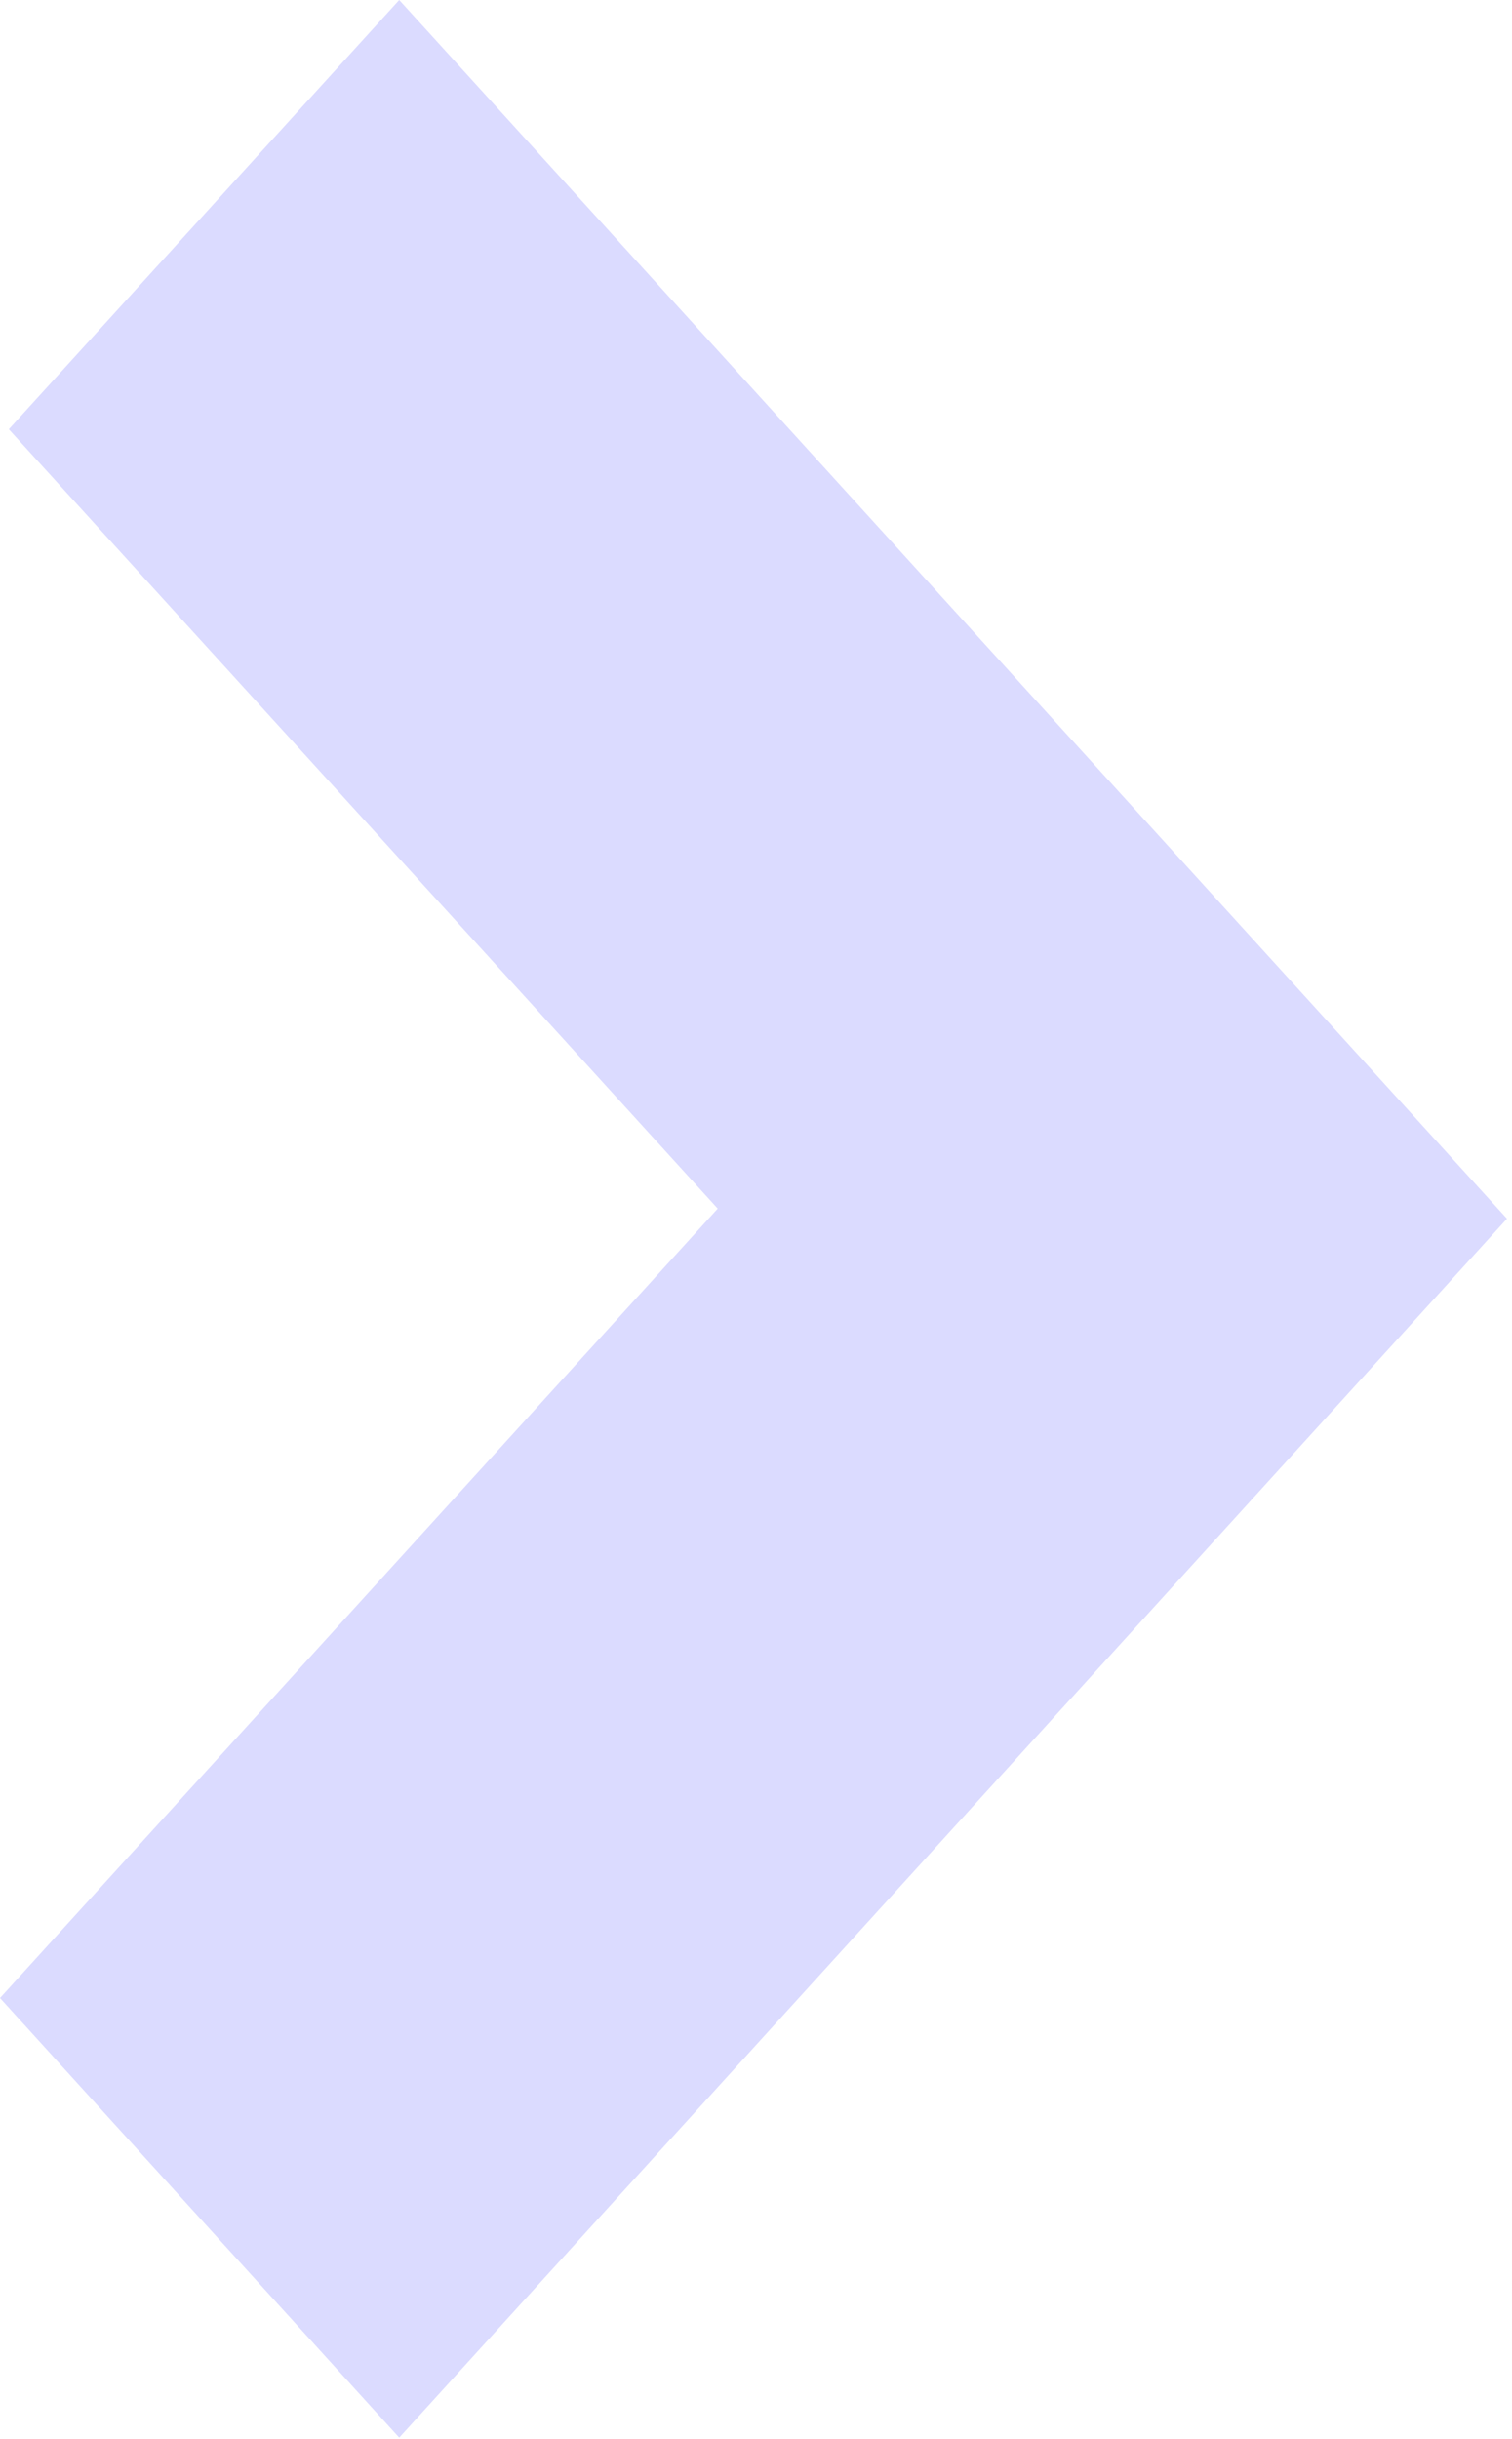 <svg width="279" height="450" viewBox="0 0 279 450" fill="none" xmlns="http://www.w3.org/2000/svg">
<path d="M132.434 222.973L1.629 79.193L73.666 0L278.076 224.836L73.666 449.728L0 368.616L132.434 222.973Z" fill="#DBDBFF"/>
</svg>
